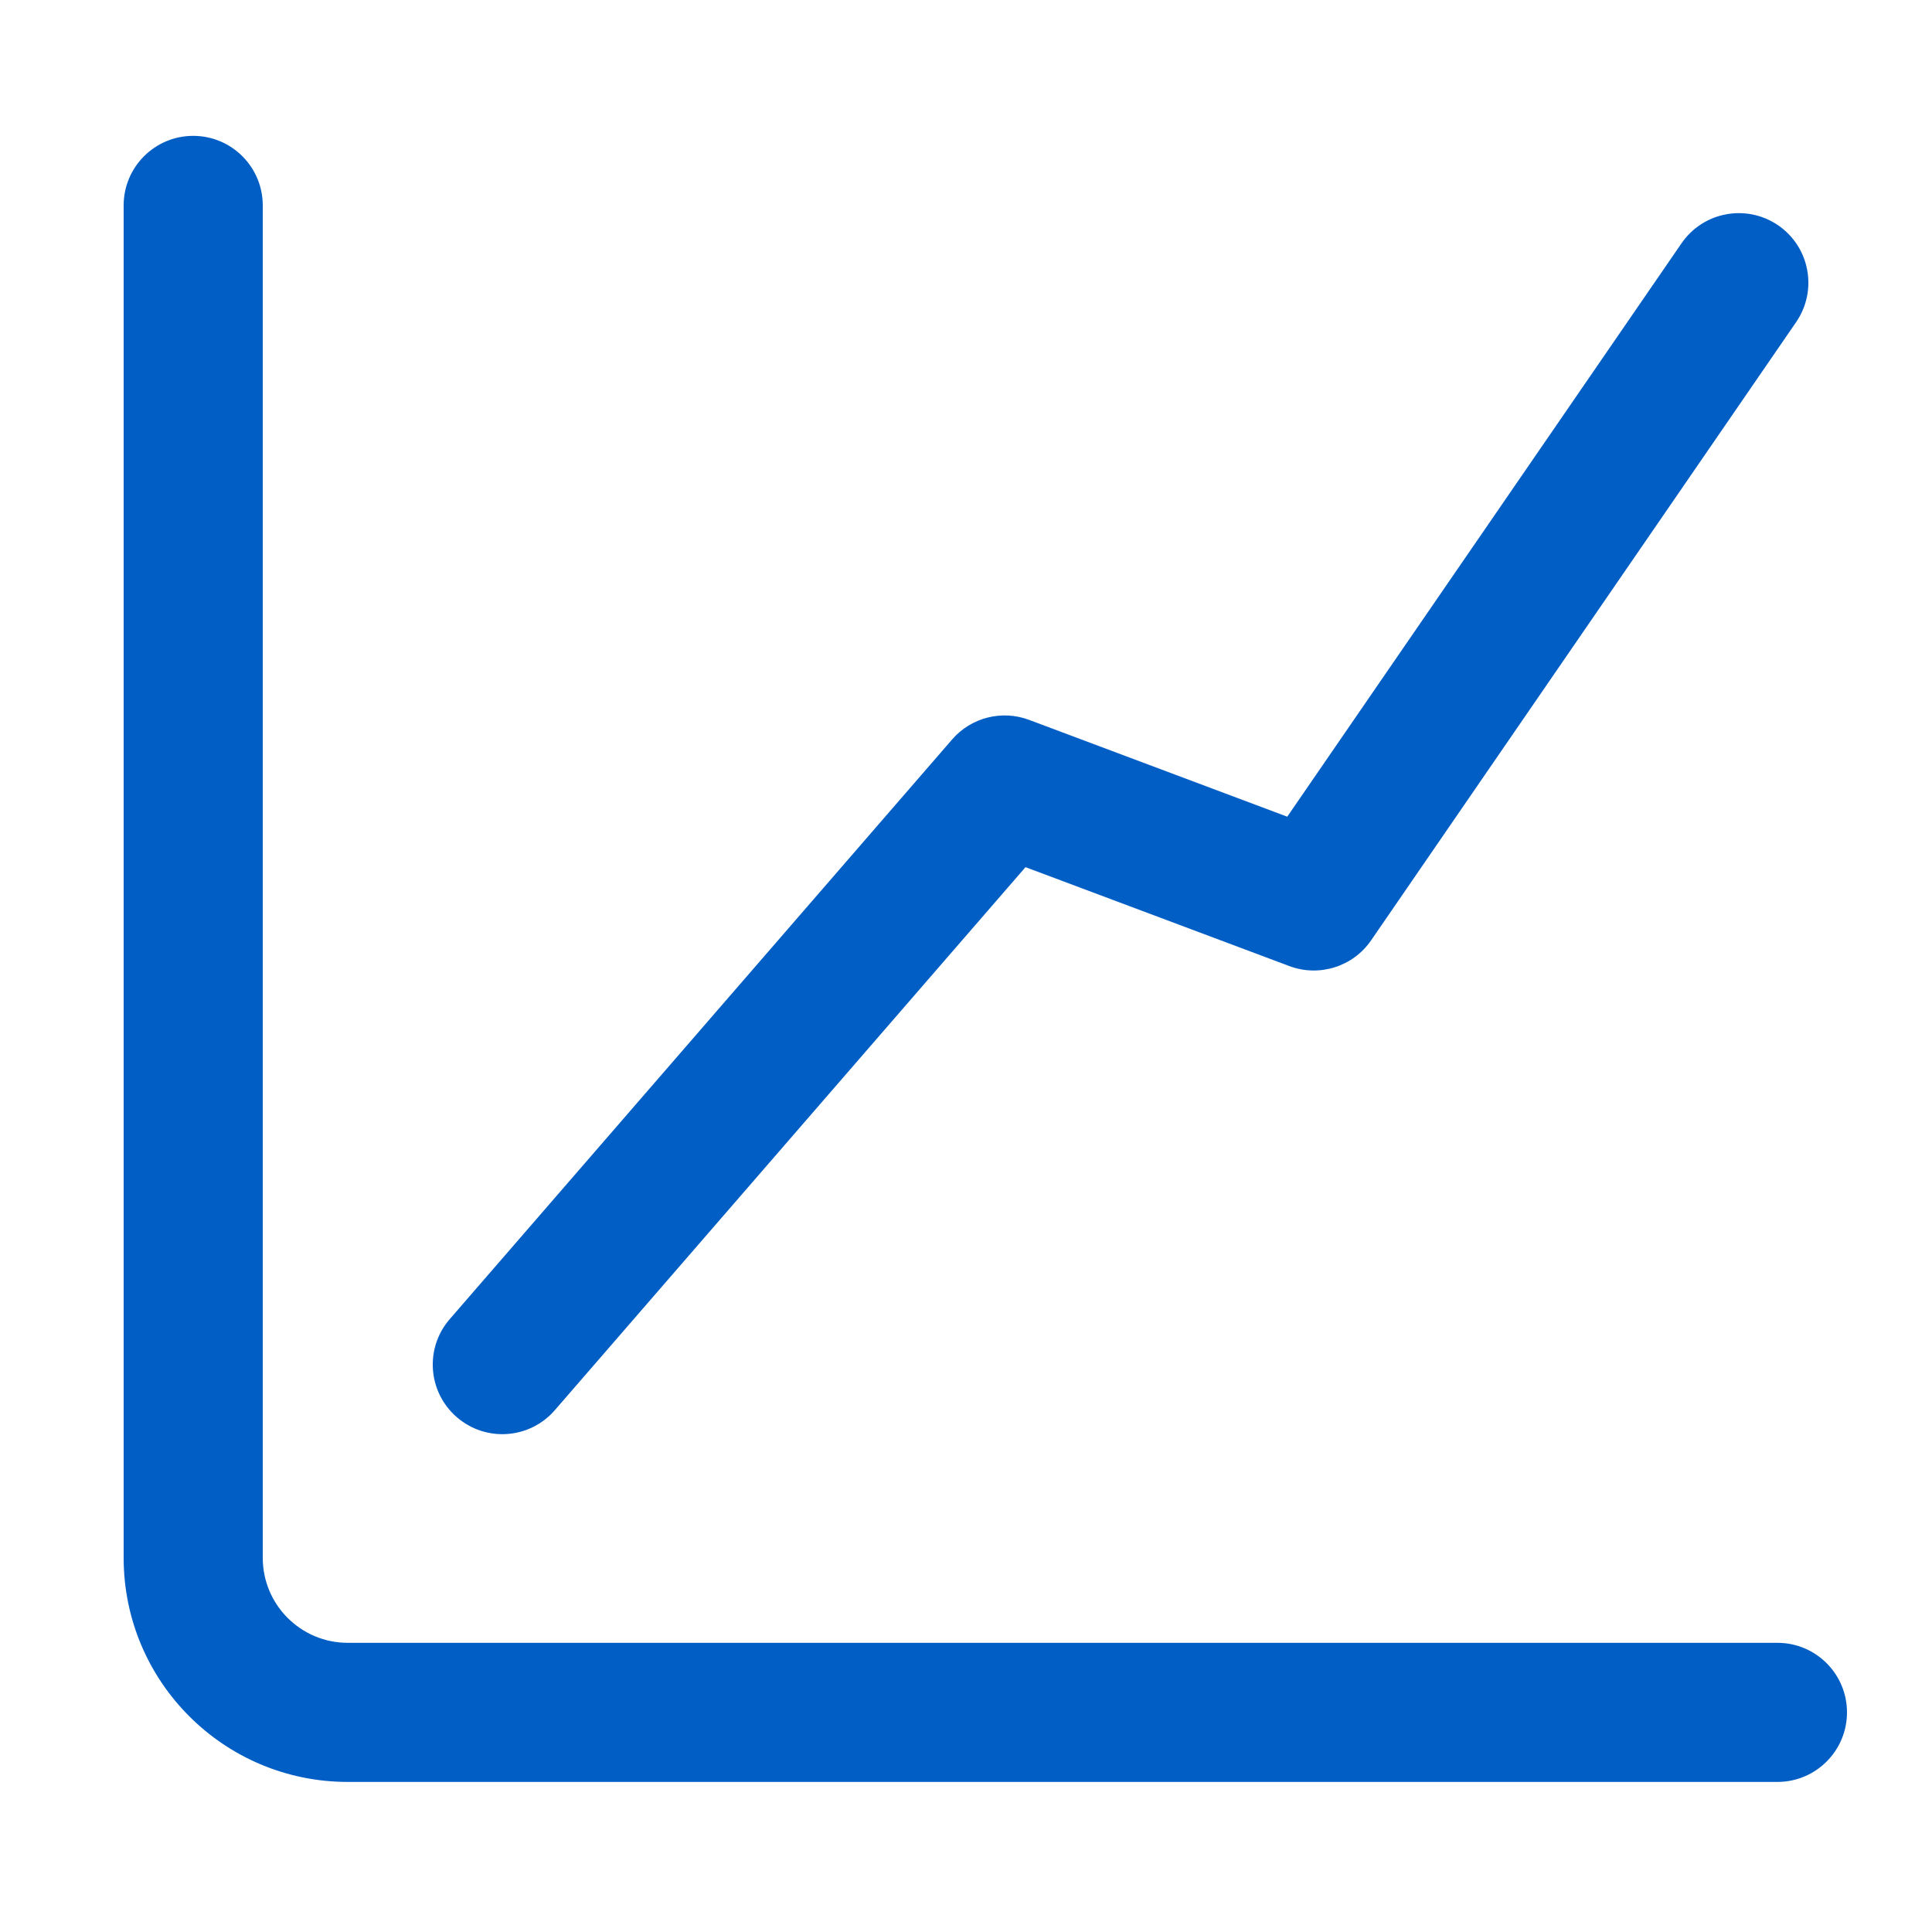 <svg width="25" height="25" viewBox="0 0 25 25" fill="none" xmlns="http://www.w3.org/2000/svg">
<path fill-rule="evenodd" clip-rule="evenodd" d="M2.5 1.758C2.997 1.758 3.4 2.161 3.4 2.658V20.158C3.4 20.766 3.893 21.258 4.5 21.258H23C23.497 21.258 23.9 21.661 23.9 22.158C23.9 22.655 23.497 23.058 23 23.058H4.5C2.898 23.058 1.6 21.76 1.6 20.158V2.658C1.6 2.161 2.003 1.758 2.5 1.758Z" fill="#015EC5"/>
<path fill-rule="evenodd" clip-rule="evenodd" d="M23.01 2.916C23.42 3.198 23.523 3.758 23.242 4.168L17.742 12.168C17.508 12.509 17.071 12.646 16.684 12.501L13.27 11.221L7.18 18.247C6.855 18.623 6.286 18.664 5.911 18.338C5.535 18.013 5.494 17.444 5.82 17.069L12.32 9.569C12.566 9.284 12.964 9.183 13.316 9.315L16.657 10.568L21.759 3.148C22.04 2.739 22.6 2.635 23.01 2.916Z" fill="#015EC5"/>
</svg>
